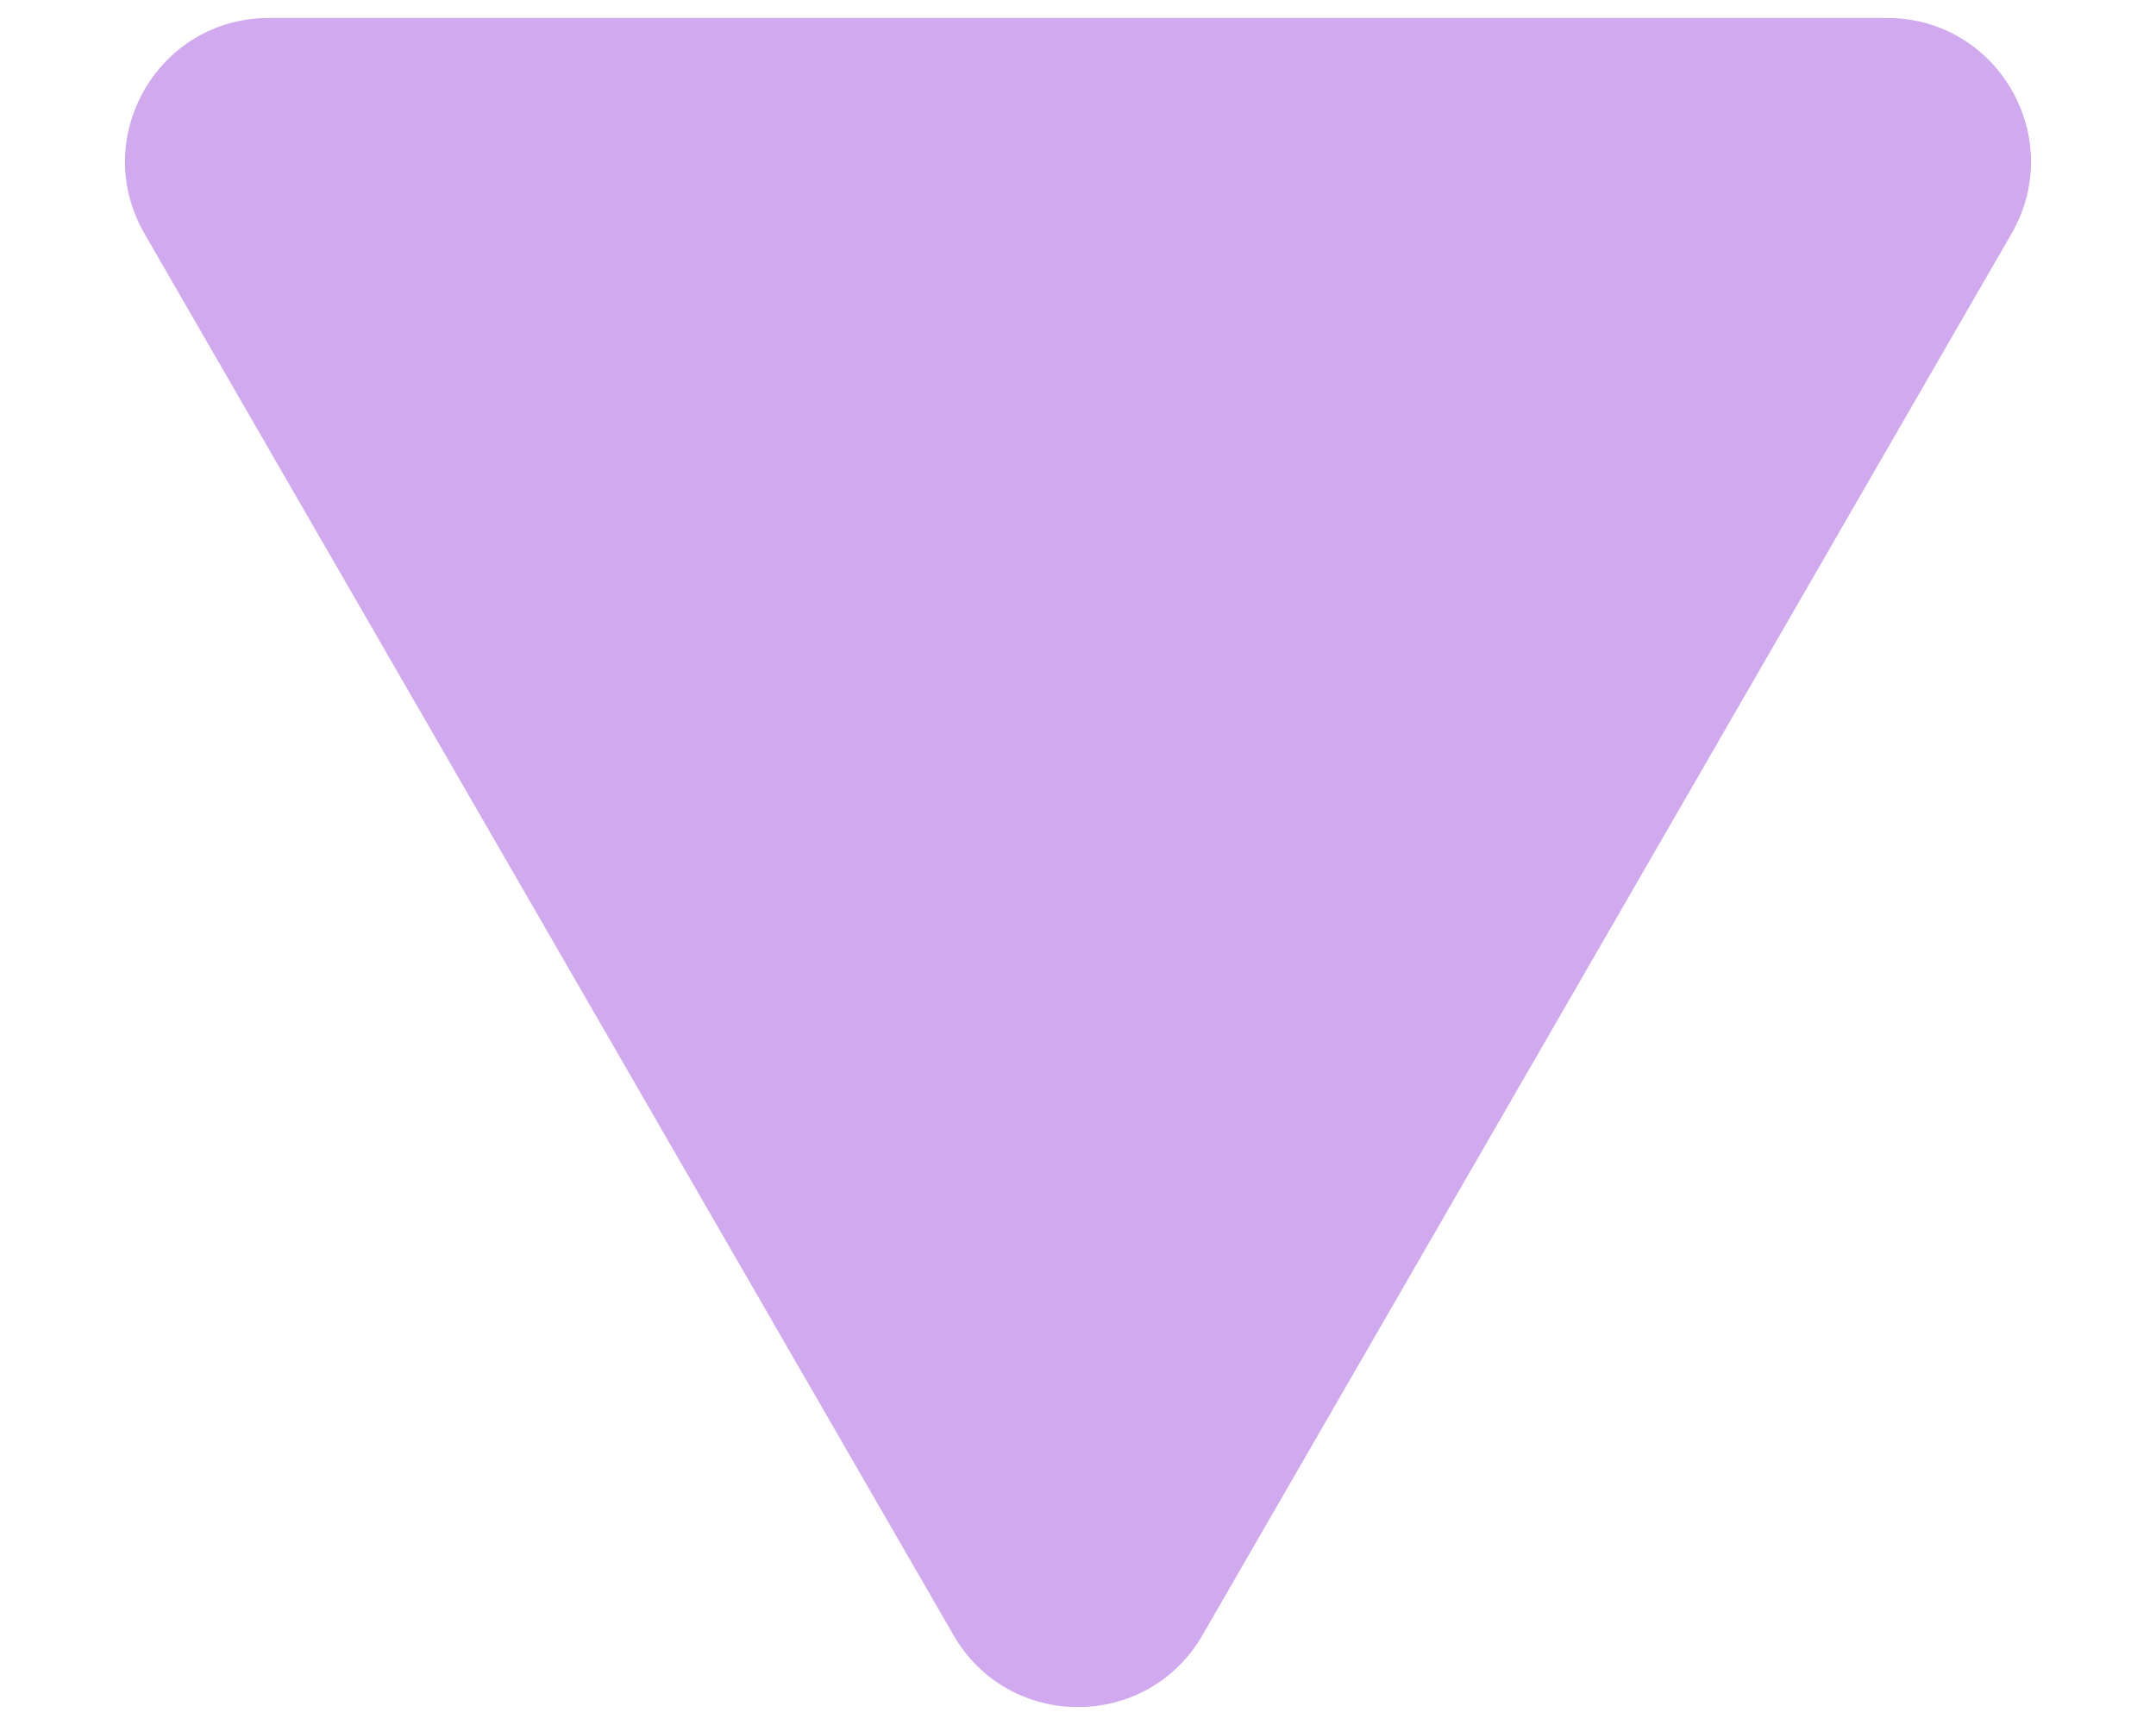 <svg width="15" height="12" viewBox="0 0 15 12" fill="none" xmlns="http://www.w3.org/2000/svg">
<path d="M8.366 11.375C7.981 12.042 7.019 12.042 6.634 11.375L1.005 1.625C0.62 0.958 1.101 0.125 1.871 0.125L13.129 0.125C13.899 0.125 14.38 0.958 13.995 1.625L8.366 11.375Z" fill="#D0A9EF"/>
</svg>
